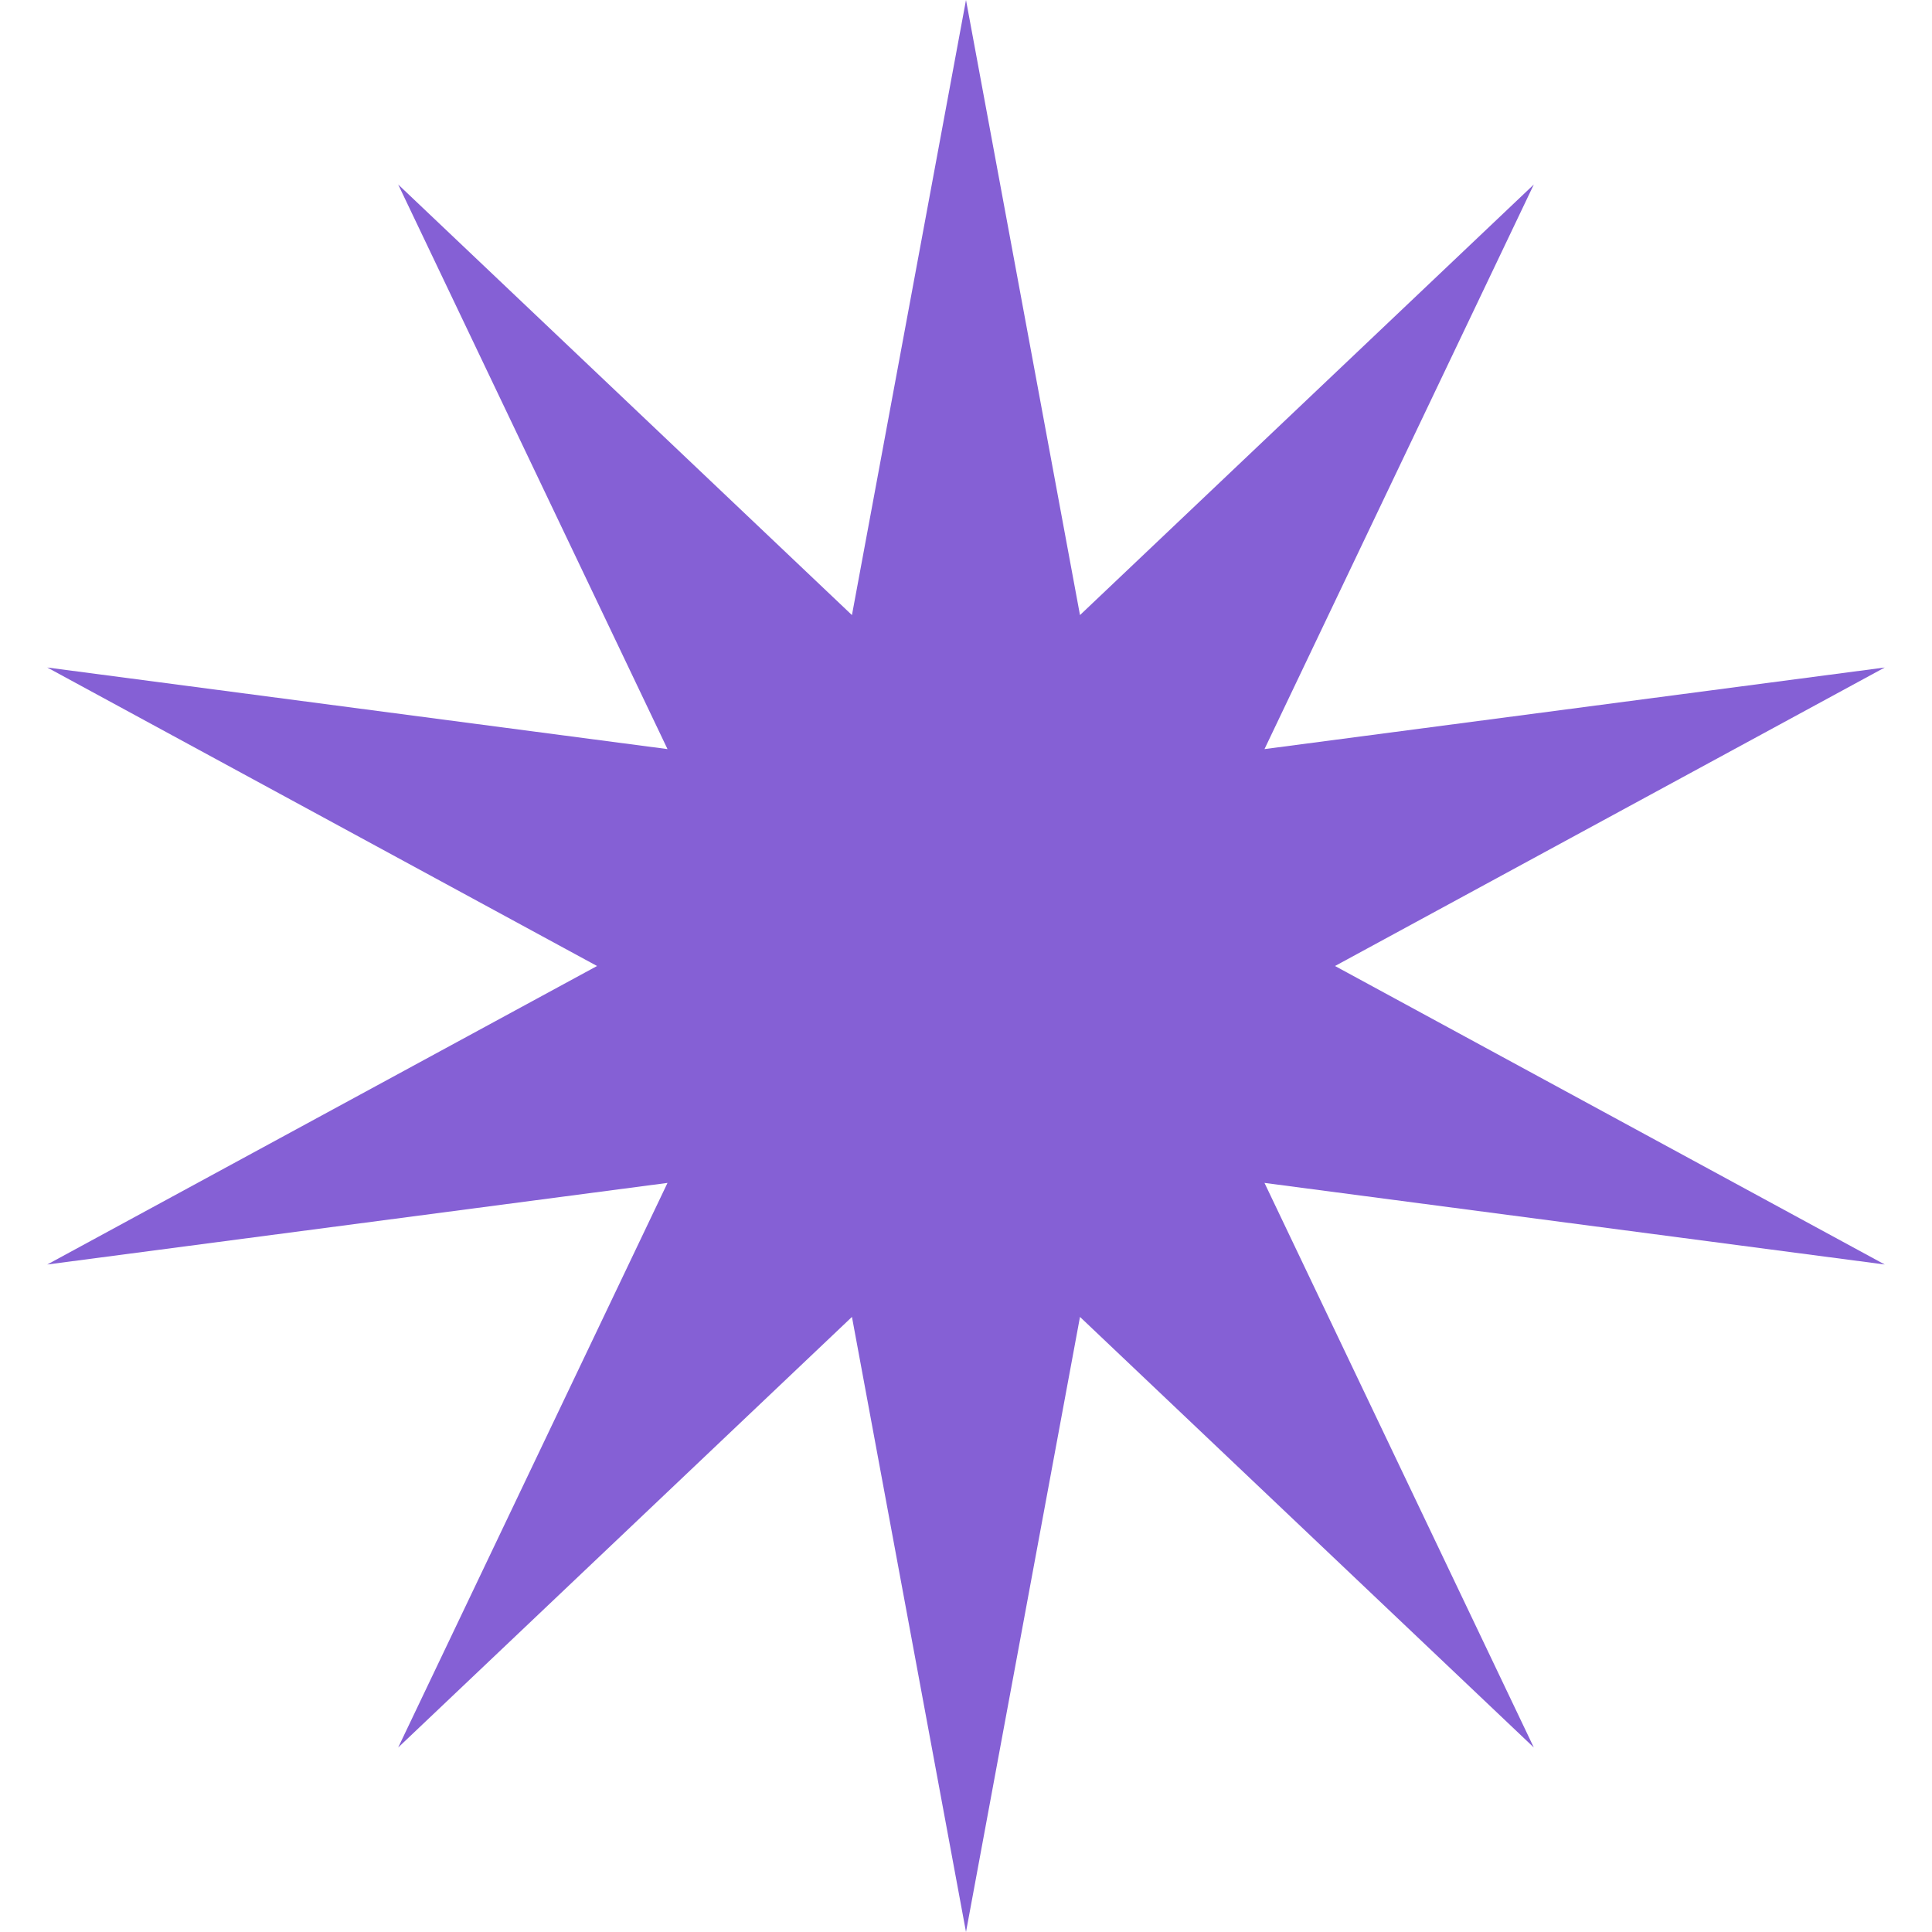 <?xml version="1.0" encoding="UTF-8"?> <svg xmlns="http://www.w3.org/2000/svg" width="30" height="30" viewBox="0 0 30 30" fill="none"><path d="M15 0L16.77 9.551L23.817 2.865L19.635 11.632L29.266 10.365L20.73 15L29.266 19.635L19.635 18.368L23.817 27.135L16.77 20.449L15 30L13.229 20.449L6.183 27.135L10.365 18.368L0.734 19.635L9.271 15L0.734 10.365L10.365 11.632L6.183 2.865L13.229 9.551L15 0Z" fill="#8560D5"></path></svg> 